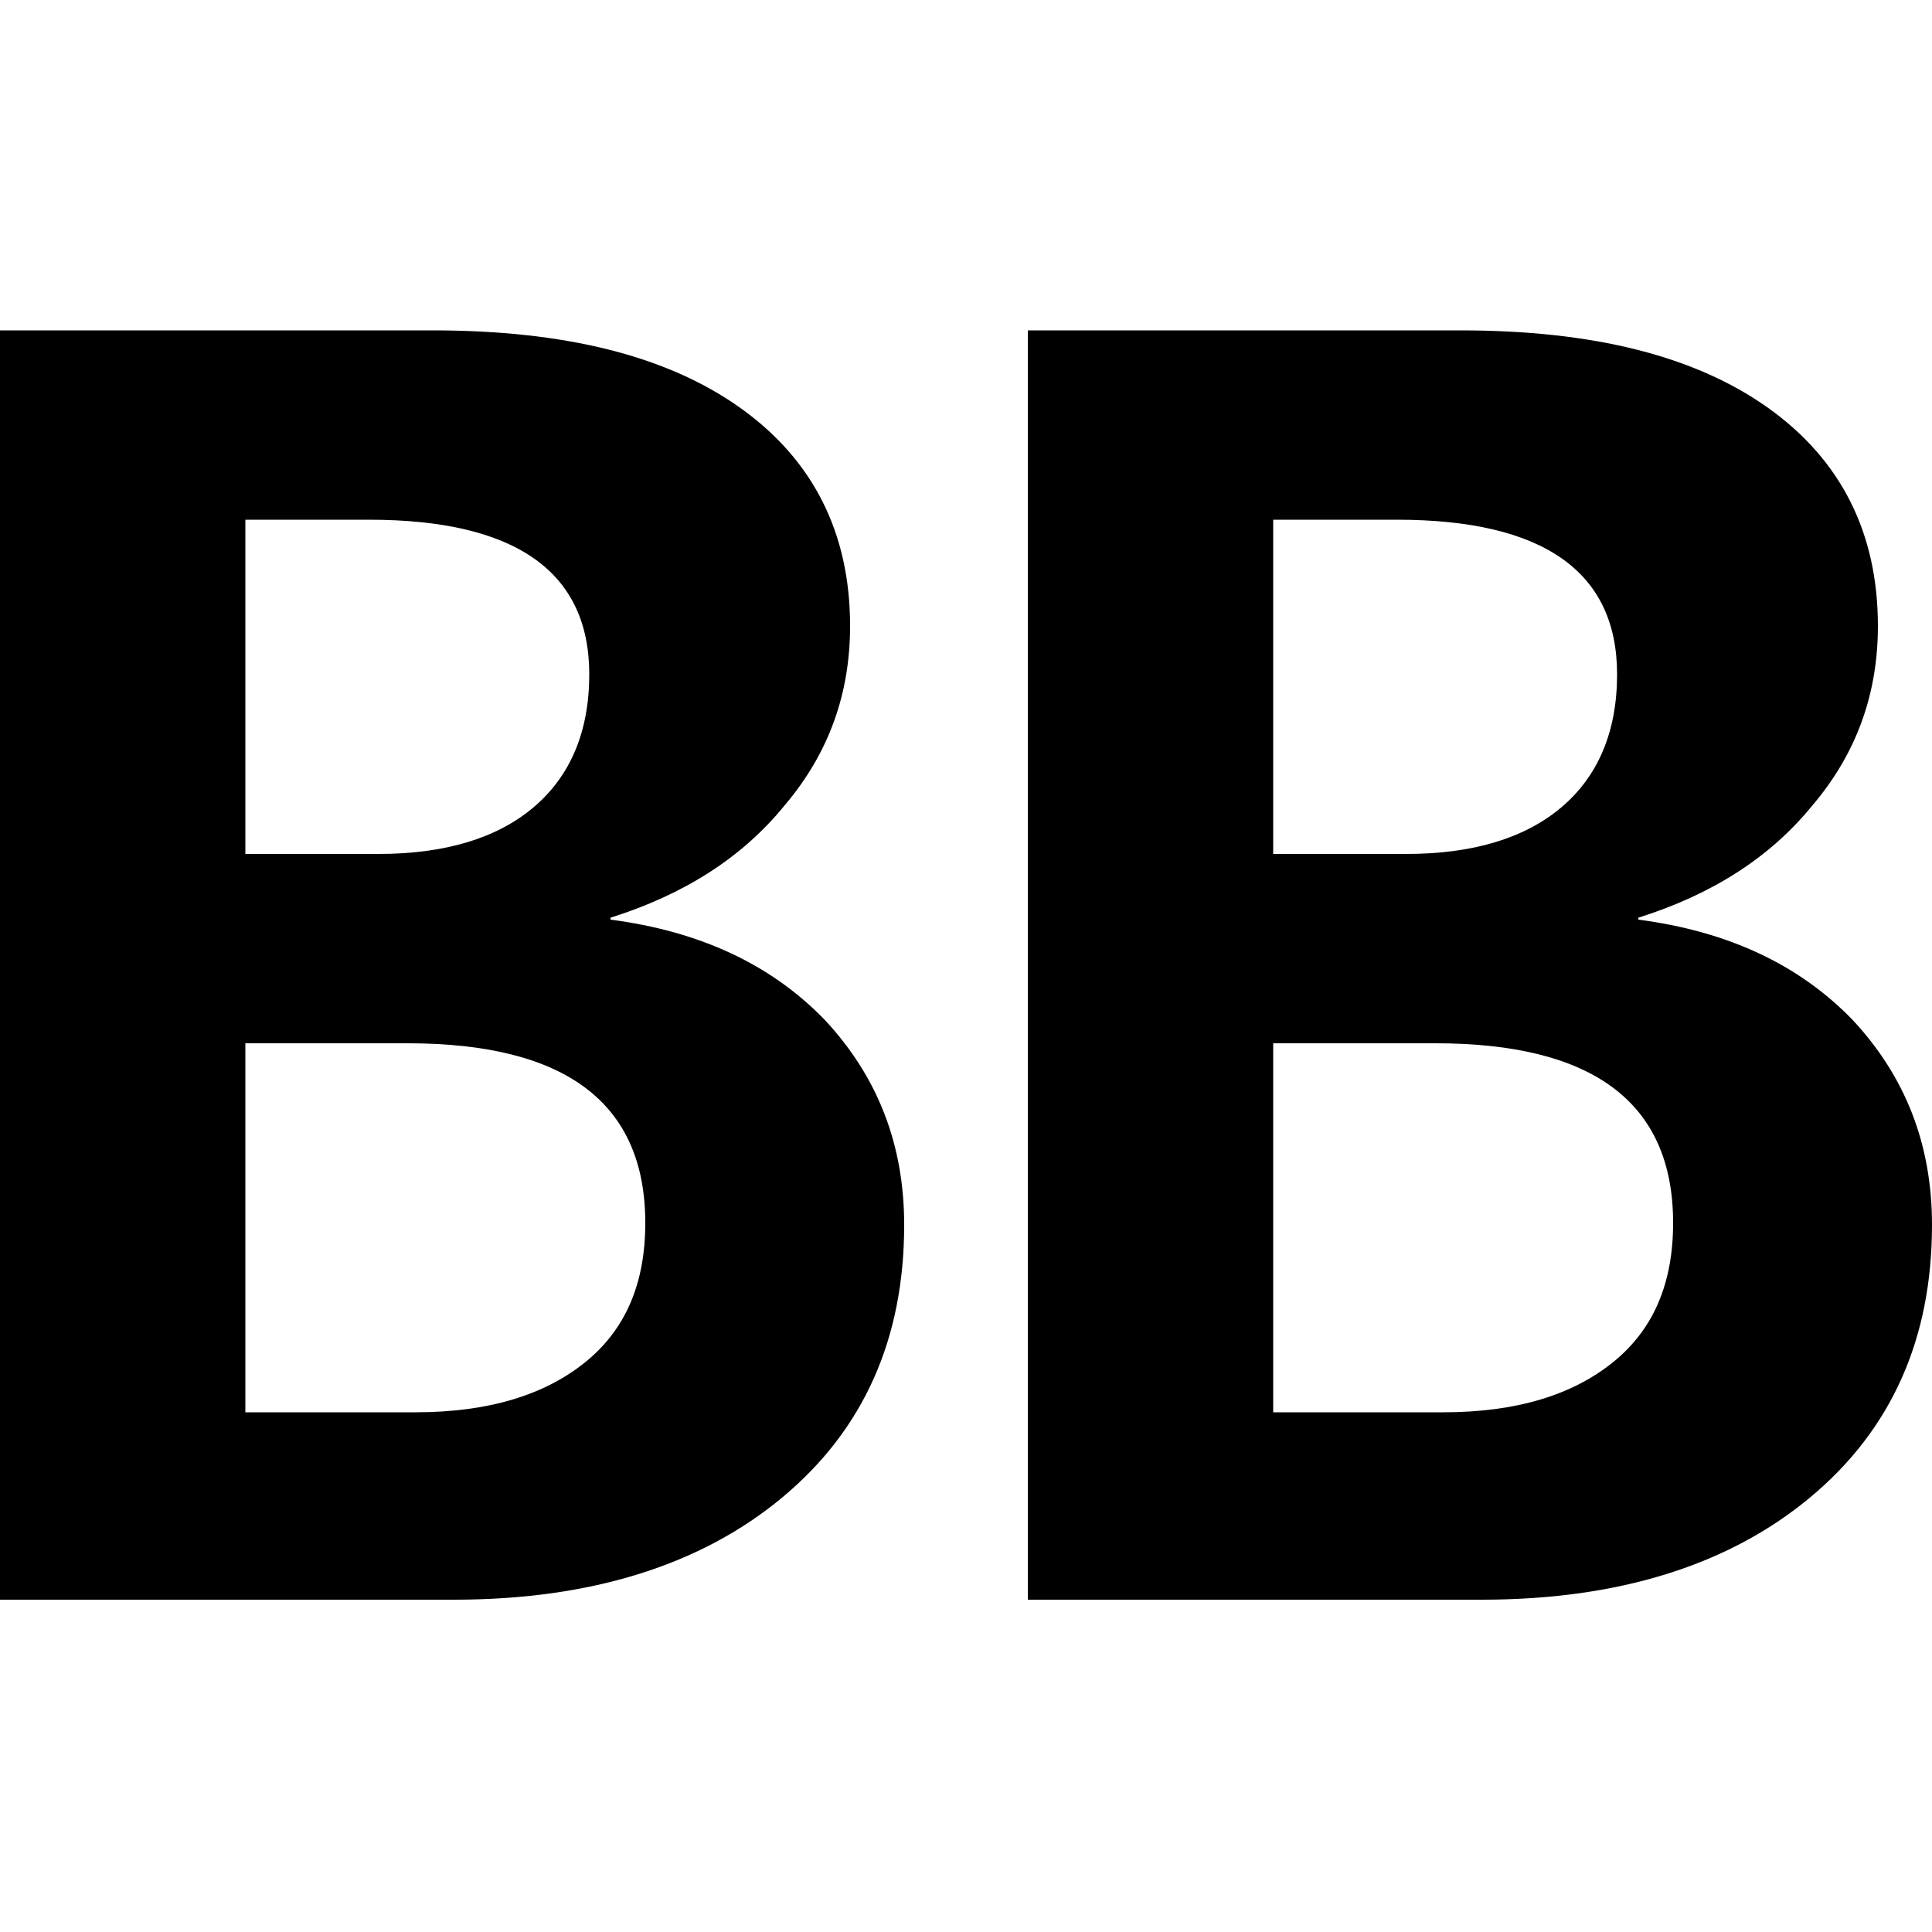 <svg version="1.1" xmlns="http://www.w3.org/2000/svg"   viewBox="0 0 1500 1500">

<path d="M0 1243.5v-987h336c102 0 181.5 19.5 238.5 60s85.5 97.5 85.5 169.5c0 52.5-16.5 99-51 139.5-33 40.5-78 69-135 87v1.5c69 9 124.5 34.5 166.5 78 40.5 43.5 61.5 96 61.5 159 0 88.5-31.5 159-94.5 211.5s-148.5 79.5-255 79.5h-352.5zM190.5 403.5v259.5h103.5c51 0 91.5-12 120-36s43.5-58.5 43.5-103.5c0-79.5-57-120-171-120h-96zM190.5 810v286.5h132c57 0 100.5-13.5 132-39s46.5-61.5 46.5-108c0-93-61.5-139.5-184.5-139.5h-126zM798 1243.5v-987h336c102 0 181.5 19.5 238.5 60s85.5 97.5 85.5 169.5c0 52.5-16.5 99-51 139.5-33 40.5-78 69-135 87v1.5c69 9 124.5 34.5 166.5 78 40.5 43.5 61.5 96 61.5 159 0 88.5-31.5 159-94.5 211.5s-148.5 79.5-255 79.5h-352.5zM988.5 403.5v259.5h103.5c51 0 91.5-12 120-36s43.5-58.5 43.5-103.5c0-79.5-57-120-171-120h-96zM988.5 810v286.5h132c57 0 100.5-13.5 132-39s46.5-61.5 46.5-108c0-93-61.5-139.5-184.5-139.5h-126z"></path>
</svg>
